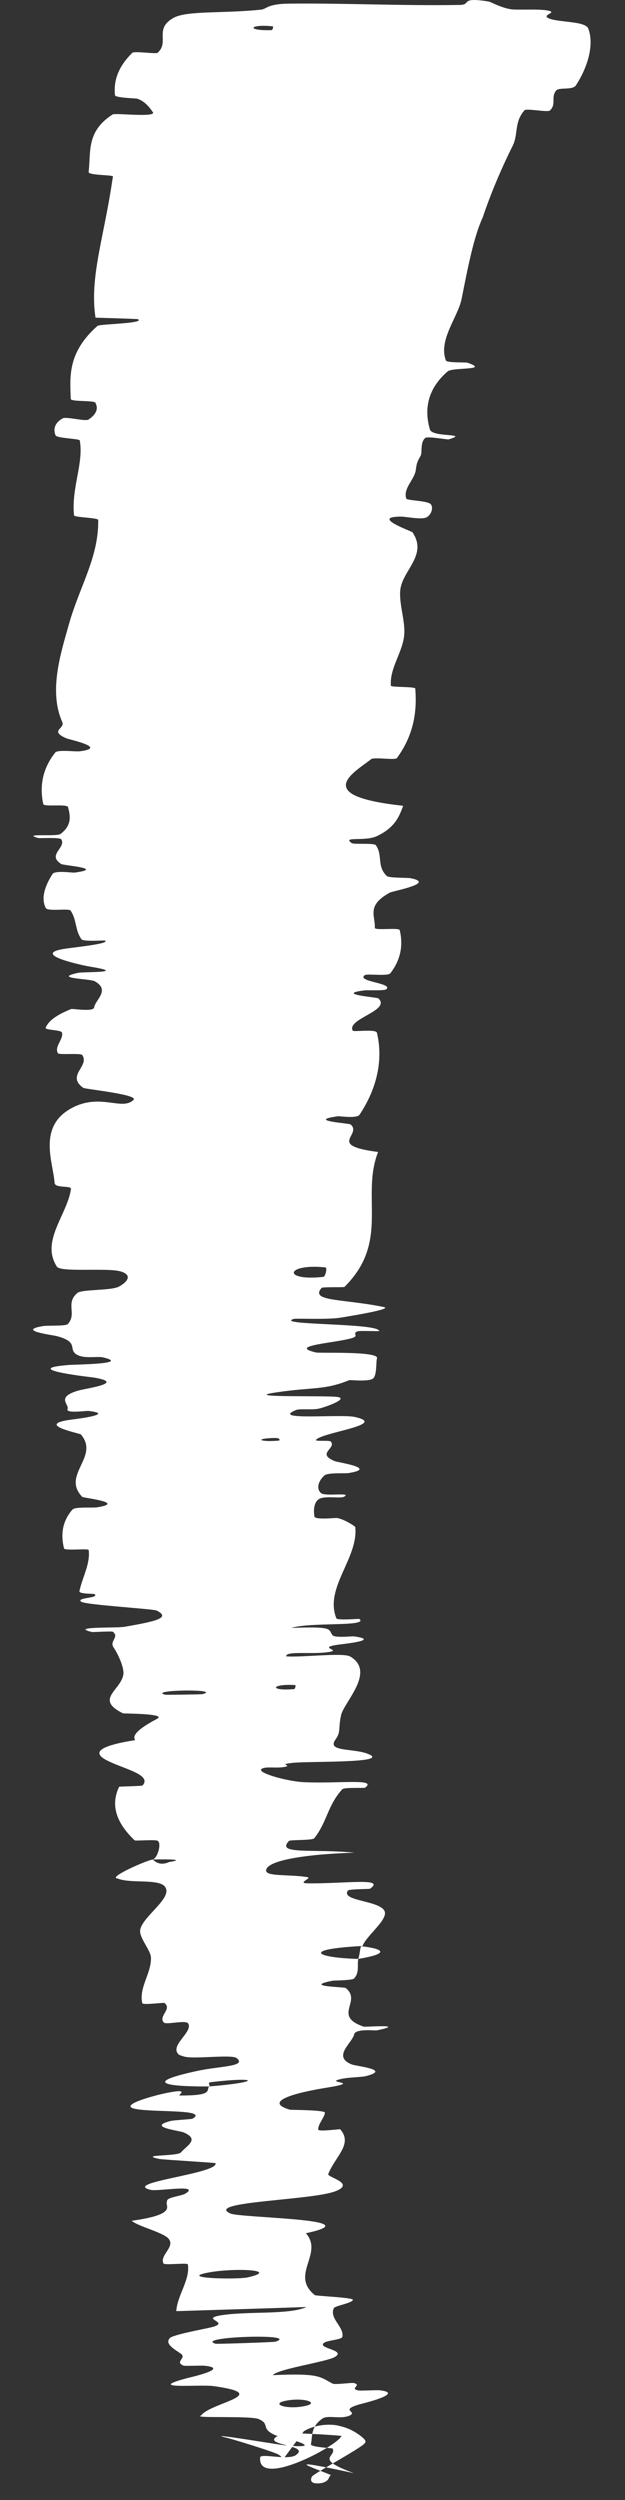 <?xml version="1.0" encoding="utf-8"?>
<svg xmlns="http://www.w3.org/2000/svg" fill="none" height="100%" overflow="visible" preserveAspectRatio="none" style="display: block;" viewBox="0 0 11 44" width="100%">
<rect x="0" y="0" width="11" height="44" fill="#333333" stroke="none"/>
<path d="M10.354 0.504C10.467 0.806 10.326 1.212 10.136 1.502C10.077 1.593 9.841 1.531 9.79 1.592C9.689 1.71 9.798 1.834 9.678 1.945C9.637 1.981 9.265 1.903 9.231 1.941C9.046 2.15 9.124 2.362 9.024 2.564C8.805 3.005 8.636 3.414 8.495 3.828C8.334 4.18 8.233 4.716 8.125 5.257C8.061 5.582 7.71 5.983 7.848 6.345C7.864 6.388 8.197 6.374 8.224 6.383C8.638 6.524 7.97 6.459 7.878 6.537C7.515 6.852 7.466 7.214 7.566 7.558C7.609 7.706 8.278 7.617 7.897 7.733C7.871 7.74 7.524 7.673 7.483 7.709C7.454 7.734 7.439 7.769 7.43 7.806C7.411 7.887 7.426 7.981 7.402 8.024C7.332 8.146 7.333 8.167 7.316 8.284C7.288 8.443 7.091 8.604 7.15 8.775C7.163 8.811 7.527 8.811 7.581 8.874C7.635 8.936 7.587 9.073 7.496 9.11C7.406 9.147 7.127 9.091 7.061 9.092C6.508 9.093 7.243 9.347 7.26 9.369C7.534 9.775 7.072 10.043 7.044 10.394C7.023 10.66 7.146 10.956 7.11 11.21C7.067 11.512 6.858 11.764 6.879 12.068C6.881 12.1 7.306 12.081 7.309 12.119C7.341 12.529 7.282 12.935 6.985 13.343C6.955 13.383 6.584 13.321 6.532 13.361C6.308 13.538 5.864 13.788 6.223 13.988C6.366 14.064 6.635 14.132 7.096 14.182C7.03 14.356 6.962 14.561 6.633 14.716C6.422 14.815 6.017 14.714 6.189 14.838C6.227 14.866 6.583 14.833 6.614 14.875C6.742 15.05 6.625 15.244 6.808 15.418C6.846 15.454 7.165 15.446 7.222 15.456C7.686 15.543 6.917 15.68 6.861 15.71C6.444 15.94 6.607 16.113 6.597 16.33C6.594 16.381 7.022 16.321 7.035 16.37C7.096 16.623 7.06 16.884 6.87 17.13C6.827 17.185 6.462 17.135 6.423 17.161C6.254 17.278 6.943 17.302 6.794 17.414C6.764 17.438 6.452 17.425 6.418 17.43C5.88 17.498 6.642 17.553 6.659 17.571C6.89 17.786 6.095 17.931 6.208 18.14C6.223 18.165 6.617 18.106 6.634 18.177C6.745 18.649 6.64 19.147 6.329 19.618C6.281 19.691 5.984 19.642 5.947 19.646C5.377 19.726 6.143 19.767 6.172 19.791C6.381 19.977 5.741 20.157 6.654 20.275C6.346 21.07 6.867 21.852 6.062 22.65C6.053 22.66 5.676 22.647 5.659 22.668C5.45 22.911 6.036 22.856 6.755 23.004C6.935 23.041 6.072 23.177 6.009 23.188C5.776 23.231 5.214 23.199 5.169 23.213C4.815 23.327 6.67 23.281 6.673 23.427C6.67 23.432 6.328 23.418 6.294 23.431C6.188 23.47 6.324 23.506 6.208 23.546C5.937 23.636 5.036 23.681 5.563 23.804C5.631 23.819 6.683 23.777 6.635 23.908C6.615 23.96 6.637 24.192 6.57 24.258C6.503 24.324 6.163 24.285 6.149 24.29C5.703 24.471 5.517 24.408 4.854 24.507C4.195 24.606 5.771 24.555 5.948 24.588C6.124 24.62 5.756 24.755 5.628 24.788C5.5 24.822 5.284 24.787 5.212 24.816C4.739 25.009 5.996 24.883 6.247 24.939C6.843 25.073 5.675 25.207 5.563 25.34C5.533 25.376 5.798 25.342 5.824 25.373C5.921 25.496 5.558 25.581 5.895 25.717C5.95 25.74 6.655 25.84 6.141 25.925C6.067 25.938 5.775 25.913 5.71 25.968C5.614 26.051 5.553 26.197 5.652 26.28C5.725 26.341 6.204 26.26 6.056 26.342C5.991 26.379 5.708 26.318 5.608 26.387C5.508 26.457 5.523 26.627 5.534 26.691C5.545 26.754 5.909 26.712 5.934 26.717C6.075 26.744 6.253 26.866 6.253 26.877C6.308 27.427 5.705 27.948 5.92 28.482C5.937 28.524 6.32 28.487 6.326 28.494C6.491 28.635 5.467 28.544 5.127 28.652C5.806 28.624 5.787 28.668 5.829 28.744C5.835 28.755 5.843 28.768 5.854 28.781C5.897 28.83 6.199 28.796 6.229 28.8C6.69 28.864 6.099 28.927 5.978 28.943C5.533 29.001 6.061 29.04 5.764 29.079C5.469 29.119 5.029 29.052 5.037 29.152C5.317 29.173 6.044 29.082 6.164 29.155C6.617 29.421 6.058 29.954 6.004 30.183C5.951 30.41 6.004 30.478 5.907 30.612C5.731 30.851 6.269 30.754 6.521 30.889C6.773 31.031 5.44 30.996 5.154 31.026C4.869 31.055 5.164 31.069 5.007 31.098C4.851 31.128 4.655 31.079 4.597 31.14C4.54 31.206 5.054 31.353 5.354 31.367C5.989 31.393 6.652 31.298 6.423 31.464C6.409 31.473 6.059 31.454 6.024 31.491C5.764 31.776 5.757 32.068 5.531 32.353C5.5 32.394 5.109 32.377 5.086 32.401C4.849 32.648 5.501 32.535 6.237 32.607C5.301 32.637 4.722 32.753 4.686 32.905C4.684 32.911 4.684 32.918 4.684 32.924C4.686 33.031 5.109 32.986 5.411 33.038C5.502 33.053 5.216 33.145 5.416 33.147C6.069 33.155 6.793 33.041 6.514 33.241C6.501 33.25 6.143 33.245 6.123 33.274C5.992 33.461 6.674 33.444 6.767 33.633C6.84 33.782 6.44 34.074 6.382 34.249C5.292 34.306 5.551 34.456 6.306 34.477C6.282 34.59 6.331 34.707 6.234 34.82C6.201 34.858 5.884 34.854 5.85 34.861C5.32 34.966 6.054 34.968 6.084 34.989C6.379 35.225 5.842 35.479 6.404 35.67C6.424 35.677 7.18 35.619 6.635 35.734C6.597 35.742 6.246 35.696 6.231 35.811C6.229 35.823 6.224 35.836 6.215 35.851C6.146 35.992 5.869 36.211 6.194 36.335C6.281 36.368 6.903 36.426 6.429 36.542C6.365 36.557 6.147 36.561 6.027 36.585C5.646 36.662 6.413 36.636 5.767 36.74C5.122 36.843 4.644 36.997 5.103 37.131C5.116 37.136 5.725 37.133 5.719 37.185C5.709 37.269 5.591 37.395 5.601 37.481C5.606 37.522 5.98 37.469 5.987 37.475C6.218 37.736 5.897 37.955 5.777 38.264C5.761 38.304 6.02 38.37 6.033 38.454C6.038 38.489 6.002 38.533 5.886 38.572C5.451 38.727 3.597 38.749 4.053 38.957C4.235 39.04 6.589 39.048 5.383 39.305C5.703 39.664 5.095 40.037 5.541 40.394C5.561 40.41 6.218 40.436 6.211 40.477C6.199 40.536 5.894 40.581 5.875 40.624C5.791 40.804 6.059 40.955 6.026 41.126C6.014 41.191 5.697 41.183 5.682 41.261C5.669 41.339 6.088 41.371 5.891 41.484C5.742 41.57 4.894 41.691 4.8 41.803C5.64 41.764 5.627 41.836 5.855 41.952C5.9 41.974 6.191 41.932 6.227 41.941C6.38 41.979 6.14 42.038 6.307 42.072C6.347 42.08 6.634 42.063 6.683 42.069C7.109 42.118 6.472 42.279 6.361 42.308C6.346 42.312 6.332 42.316 6.319 42.319C5.967 42.423 6.309 42.443 6.149 42.516C5.983 42.585 5.77 42.496 5.67 42.57C5.462 42.718 5.502 42.886 5.472 43.019C5.462 43.07 5.846 43.086 5.854 43.094C5.931 43.245 5.509 43.264 6.229 43.528C4.912 43.243 5.465 43.411 5.82 43.559C5.82 43.569 5.805 43.583 5.797 43.59C5.764 43.715 5.598 43.711 5.548 43.706C5.484 43.697 5.456 43.659 5.488 43.592C5.497 43.546 6.324 43.107 6.42 43.002C6.441 42.972 6.438 42.952 6.39 42.908C6.363 42.885 6.332 42.855 6.233 42.796C6.179 42.767 6.11 42.727 5.964 42.694C5.827 42.658 5.552 42.664 5.348 42.79L4.924 43.362C4.97 43.286 4.996 43.261 4.903 43.202C4.861 43.164 4.023 42.906 3.97 42.9C3.567 42.802 4.943 43.034 5.02 43.038C5.847 43.114 4.925 42.878 4.859 42.865C4.57 42.745 4.767 42.665 4.551 42.575C4.412 42.518 3.498 42.558 3.524 42.524C3.529 42.517 3.537 42.511 3.547 42.504C3.73 42.281 4.812 42.14 3.755 41.995C3.517 41.962 2.522 42.061 3.298 41.854C3.347 41.841 4.058 41.684 3.601 41.637C3.543 41.631 3.253 41.645 3.228 41.635C3.066 41.564 3.295 41.502 3.18 41.423C3.065 41.344 2.895 41.25 2.99 41.15C3.046 41.09 3.585 40.993 3.717 40.961C4.096 40.867 3.465 40.811 3.926 40.744C4.39 40.677 5.1 40.741 5.396 40.603C4.639 40.63 3.863 40.652 3.103 40.676C3.118 40.4 3.351 40.121 3.306 39.853C3.3 39.82 2.895 39.872 2.877 39.837C2.806 39.69 3.09 39.546 2.967 39.401C2.87 39.288 2.433 39.187 2.318 39.086C3.128 38.973 2.905 38.828 2.936 38.755C2.937 38.745 2.939 38.735 2.943 38.725C2.965 38.668 3.196 38.65 3.267 38.605C3.532 38.436 2.776 38.572 2.653 38.542C2.126 38.415 3.85 38.257 3.793 38.072C3.791 38.063 2.861 38.01 2.802 37.997C2.42 37.917 3.121 37.955 3.184 37.883C3.3 37.752 3.514 37.653 3.234 37.531C3.152 37.496 2.571 37.437 3.009 37.328C3.067 37.314 3.372 37.299 3.389 37.289C3.676 37.119 2.719 37.181 2.389 37.118C2.06 37.056 2.711 36.883 2.899 36.843C3.387 36.74 3.114 36.88 3.162 36.881C3.74 36.884 3.634 36.797 3.678 36.722C4.615 36.645 4.551 36.547 3.719 36.645C3.628 36.655 3.72 36.704 3.678 36.722C2.753 36.724 2.628 36.63 3.478 36.447C3.877 36.361 4.35 36.373 4.165 36.222C4.081 36.155 3.439 36.241 3.257 36.199C3.208 36.188 3.173 36.175 3.149 36.162C2.969 36.005 3.407 35.763 3.311 35.612C3.271 35.548 2.923 35.64 2.884 35.597C2.779 35.483 3.037 35.36 2.893 35.252C2.879 35.242 2.511 35.293 2.504 35.256C2.442 34.979 2.666 34.73 2.657 34.453C2.653 34.319 2.436 34.094 2.469 33.956C2.525 33.717 3.047 33.399 2.905 33.208C2.813 33.082 2.445 33.133 2.189 33.093C2.135 33.084 2.098 33.074 2.073 33.062C1.877 33.052 2.569 32.745 2.69 32.727C2.694 32.726 2.79 32.858 2.975 32.772C3.369 32.709 2.692 32.728 2.69 32.727C2.776 32.699 2.847 32.441 2.775 32.398C2.735 32.372 2.384 32.403 2.37 32.39C2.042 32.078 1.943 31.765 2.097 31.447C2.104 31.441 2.497 31.437 2.509 31.424C2.678 31.238 2.194 31.137 1.904 30.994C1.615 30.855 1.707 30.733 2.38 30.626C2.292 30.515 2.586 30.346 2.765 30.251C2.943 30.156 2.178 30.161 2.163 30.154C1.672 29.911 2.107 29.758 2.168 29.489C2.199 29.369 2.082 29.119 1.996 28.989C1.956 28.928 1.997 28.879 2.018 28.829C2.033 28.794 2.037 28.759 1.987 28.719C1.971 28.706 1.631 28.727 1.618 28.724C1.208 28.624 2.042 28.657 2.19 28.632C2.729 28.538 3.016 28.477 2.758 28.346C2.699 28.315 1.498 28.247 1.427 28.189C1.336 28.113 1.767 28.131 1.661 28.055C1.652 28.048 1.387 28.055 1.398 28.006C1.444 27.774 1.593 27.523 1.561 27.281C1.558 27.248 1.138 27.298 1.127 27.252C1.072 27.034 1.083 26.788 1.275 26.569C1.324 26.515 1.619 26.542 1.707 26.529C2.234 26.447 1.464 26.362 1.449 26.346C1.072 25.959 1.762 25.64 1.423 25.246C1.403 25.225 0.576 25.068 1.282 24.982C1.329 24.976 2.05 24.889 1.555 24.832C1.524 24.828 1.152 24.881 1.189 24.8C1.225 24.718 0.974 24.59 1.382 24.473C1.51 24.436 2.23 24.341 1.653 24.245C1.613 24.239 0.31 24.096 1.206 24.024C1.353 24.013 2.303 24.007 1.814 23.89C1.719 23.867 1.508 23.914 1.375 23.853C1.17 23.76 1.422 23.626 0.997 23.515C0.922 23.495 0.276 23.417 0.764 23.338C0.841 23.326 1.158 23.342 1.193 23.304C1.36 23.123 1.145 22.94 1.362 22.756C1.438 22.691 1.951 22.716 2.087 22.647C2.224 22.578 2.354 22.442 2.119 22.376C1.883 22.309 1.068 22.397 1.001 22.293C0.711 21.841 1.184 21.383 1.249 20.927C1.259 20.859 0.967 20.919 0.961 20.819C0.935 20.453 0.654 19.82 1.273 19.496C1.768 19.236 2.149 19.555 2.35 19.358C2.446 19.263 1.496 19.169 1.465 19.146C1.16 18.927 1.58 18.768 1.449 18.57C1.422 18.529 1.038 18.571 1.019 18.536C0.952 18.417 1.123 18.288 1.091 18.174C1.075 18.122 0.782 18.133 0.804 18.086C0.854 17.973 0.977 17.87 1.252 17.759C1.278 17.748 1.643 17.815 1.657 17.731C1.677 17.595 1.948 17.427 1.667 17.27C1.583 17.223 0.911 17.223 1.375 17.122C1.472 17.101 2.278 17.126 1.581 17.012C1.465 16.993 0.525 16.796 1.131 16.7C1.29 16.674 1.95 16.61 1.847 16.554C1.83 16.547 1.469 16.577 1.434 16.531C1.317 16.366 1.355 16.194 1.243 16.027C1.212 15.981 0.839 16.048 0.805 15.98C0.711 15.792 0.807 15.565 0.925 15.382C0.969 15.315 1.278 15.363 1.312 15.358C1.86 15.284 1.121 15.233 1.078 15.207C0.821 15.045 1.169 14.921 1.079 14.773C1.055 14.732 0.702 14.757 0.671 14.749C0.365 14.661 0.997 14.731 1.067 14.677C1.266 14.524 1.24 14.362 1.197 14.204C1.181 14.146 0.772 14.204 0.762 14.153C0.743 14.066 0.733 13.979 0.734 13.894C0.737 13.67 0.807 13.453 0.973 13.244C1.018 13.19 1.331 13.233 1.403 13.223C1.908 13.159 1.226 13.02 1.161 12.992C0.866 12.859 1.146 12.824 1.097 12.71C0.854 12.168 1.067 11.504 1.211 10.995C1.397 10.325 1.737 9.819 1.729 9.152C1.729 9.11 1.308 9.108 1.303 9.07C1.253 8.59 1.477 8.148 1.404 7.752C1.399 7.719 1 7.715 0.978 7.662C0.931 7.553 0.966 7.439 1.102 7.364C1.167 7.327 1.499 7.422 1.558 7.384C1.622 7.341 1.665 7.297 1.687 7.25C1.712 7.2 1.709 7.145 1.679 7.088C1.655 7.043 1.245 7.075 1.245 7.02C1.234 6.643 1.18 6.209 1.717 5.735C1.754 5.702 2.579 5.693 2.423 5.616C2.194 5.605 1.925 5.599 1.681 5.591C1.574 4.887 1.826 4.194 1.974 3.193C1.979 3.164 1.984 3.136 1.988 3.107C1.993 3.076 1.553 3.088 1.56 3.027C1.602 2.668 1.517 2.313 1.983 2.014C2.028 1.985 2.791 2.077 2.685 1.966C2.666 1.946 2.578 1.789 2.415 1.737C2.39 1.729 2.031 1.723 2.024 1.676C1.994 1.404 2.096 1.159 2.327 0.931C2.365 0.894 2.745 0.955 2.775 0.929C2.988 0.735 2.705 0.508 3.055 0.314C3.29 0.183 3.95 0.24 4.6 0.169C4.692 0.158 4.707 0.068 5.085 0.064C6.036 0.053 7.078 0.104 8.092 0.087C8.31 0.084 8.075 -0.057 8.603 0.027C8.638 0.033 8.813 0.135 8.992 0.163C9.115 0.181 9.5 0.151 9.658 0.189C9.816 0.228 9.494 0.265 9.679 0.331C9.867 0.396 10.305 0.373 10.354 0.504ZM3.563 29.817C3.928 29.721 2.583 29.74 2.907 29.827C2.924 29.831 3.545 29.822 3.563 29.817ZM4.365 40.081C4.954 39.945 4.078 39.908 3.624 40.005C3.169 40.102 4.187 40.122 4.365 40.081ZM4.847 41.214C5.309 41.063 3.401 41.126 3.793 41.25C3.815 41.257 4.82 41.223 4.847 41.214ZM4.78 0.53C4.798 0.53 4.817 0.465 4.799 0.463C4.372 0.42 4.335 0.547 4.78 0.53ZM5.379 42.343C5.634 42.286 5.329 42.187 5.012 42.257C4.757 42.314 5.062 42.416 5.379 42.343ZM4.906 25.355C4.926 25.354 4.943 25.305 4.83 25.308C4.465 25.318 4.569 25.384 4.906 25.355ZM6.009 42.873C5.95 43.043 4.524 43.806 4.579 43.249C4.597 43.17 5.104 43.319 5.225 43.196C5.453 43.013 4.461 43.041 4.972 42.834C5.067 42.803 6.015 42.865 6.012 42.873C6.011 42.873 6.01 42.873 6.009 42.873ZM5.178 29.728C5.196 29.724 5.211 29.658 5.193 29.657C4.765 29.631 4.734 29.767 5.178 29.728ZM5.691 22.473C5.729 22.468 5.763 22.31 5.728 22.306C5.028 22.233 4.958 22.553 5.691 22.473ZM6.353 34.253C6.786 34.303 6.842 34.388 6.306 34.477C6.331 34.403 6.331 34.328 6.353 34.253Z" fill="white" id="Vector 989"/>
</svg>
